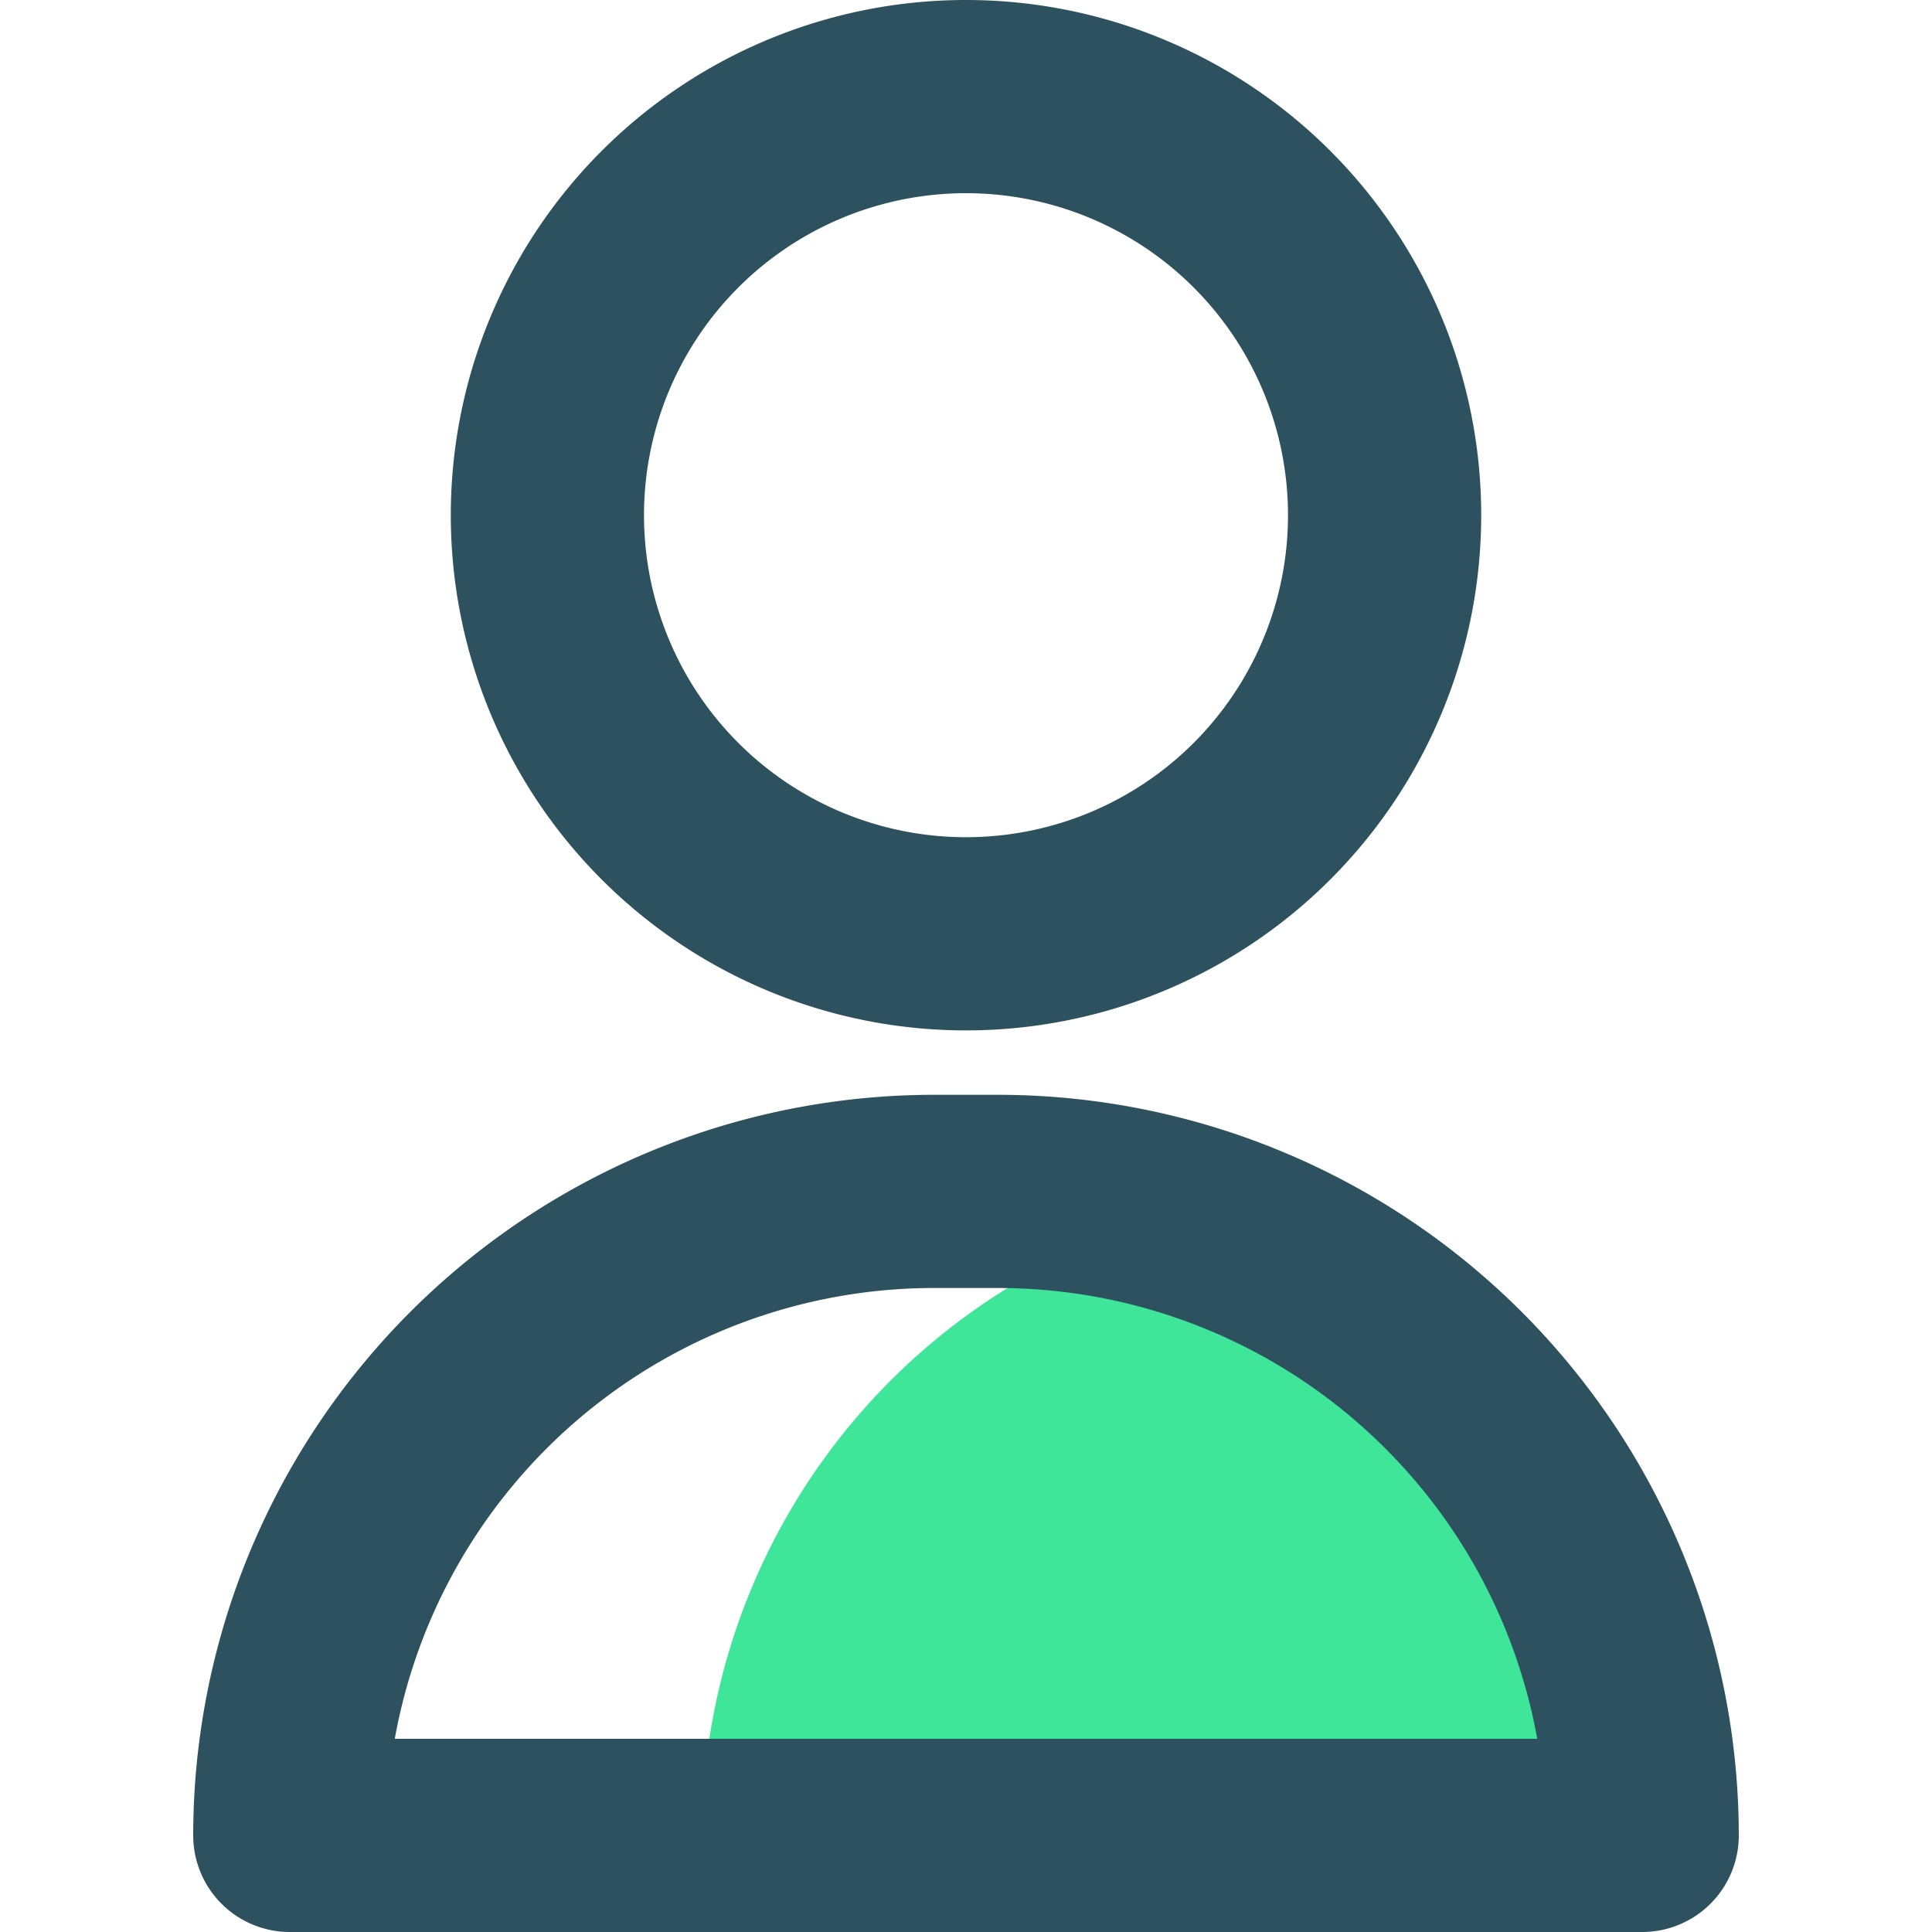 <?xml version="1.0" standalone="no"?><!DOCTYPE svg PUBLIC "-//W3C//DTD SVG 1.1//EN" "http://www.w3.org/Graphics/SVG/1.1/DTD/svg11.dtd"><svg t="1725500510890" class="icon" viewBox="0 0 1024 1024" version="1.1" xmlns="http://www.w3.org/2000/svg" p-id="9263" xmlns:xlink="http://www.w3.org/1999/xlink" width="200" height="200"><path d="M512 546.133a273.067 273.067 0 1 1 273.067-273.067 273.067 273.067 0 0 1-273.067 273.067z m0-443.733a170.667 170.667 0 1 0 170.667 170.667 170.667 170.667 0 0 0-170.667-170.667z" fill="#2D515E" p-id="9264"></path><path d="M621.227 644.437a341.333 341.333 0 0 0-249.173 328.363h498.347a341.333 341.333 0 0 0-249.173-328.363z" fill="#3FE699" p-id="9265"></path><path d="M870.4 1024h-716.8A51.2 51.2 0 0 1 102.4 972.8 392.875 392.875 0 0 1 494.933 580.267h34.133A392.875 392.875 0 0 1 921.6 972.8a51.2 51.2 0 0 1-51.2 51.2zM209.237 921.6h605.525a290.475 290.475 0 0 0-285.696-238.933h-34.133a290.475 290.475 0 0 0-285.696 238.933z" fill="#2D515E" p-id="9266"></path></svg>